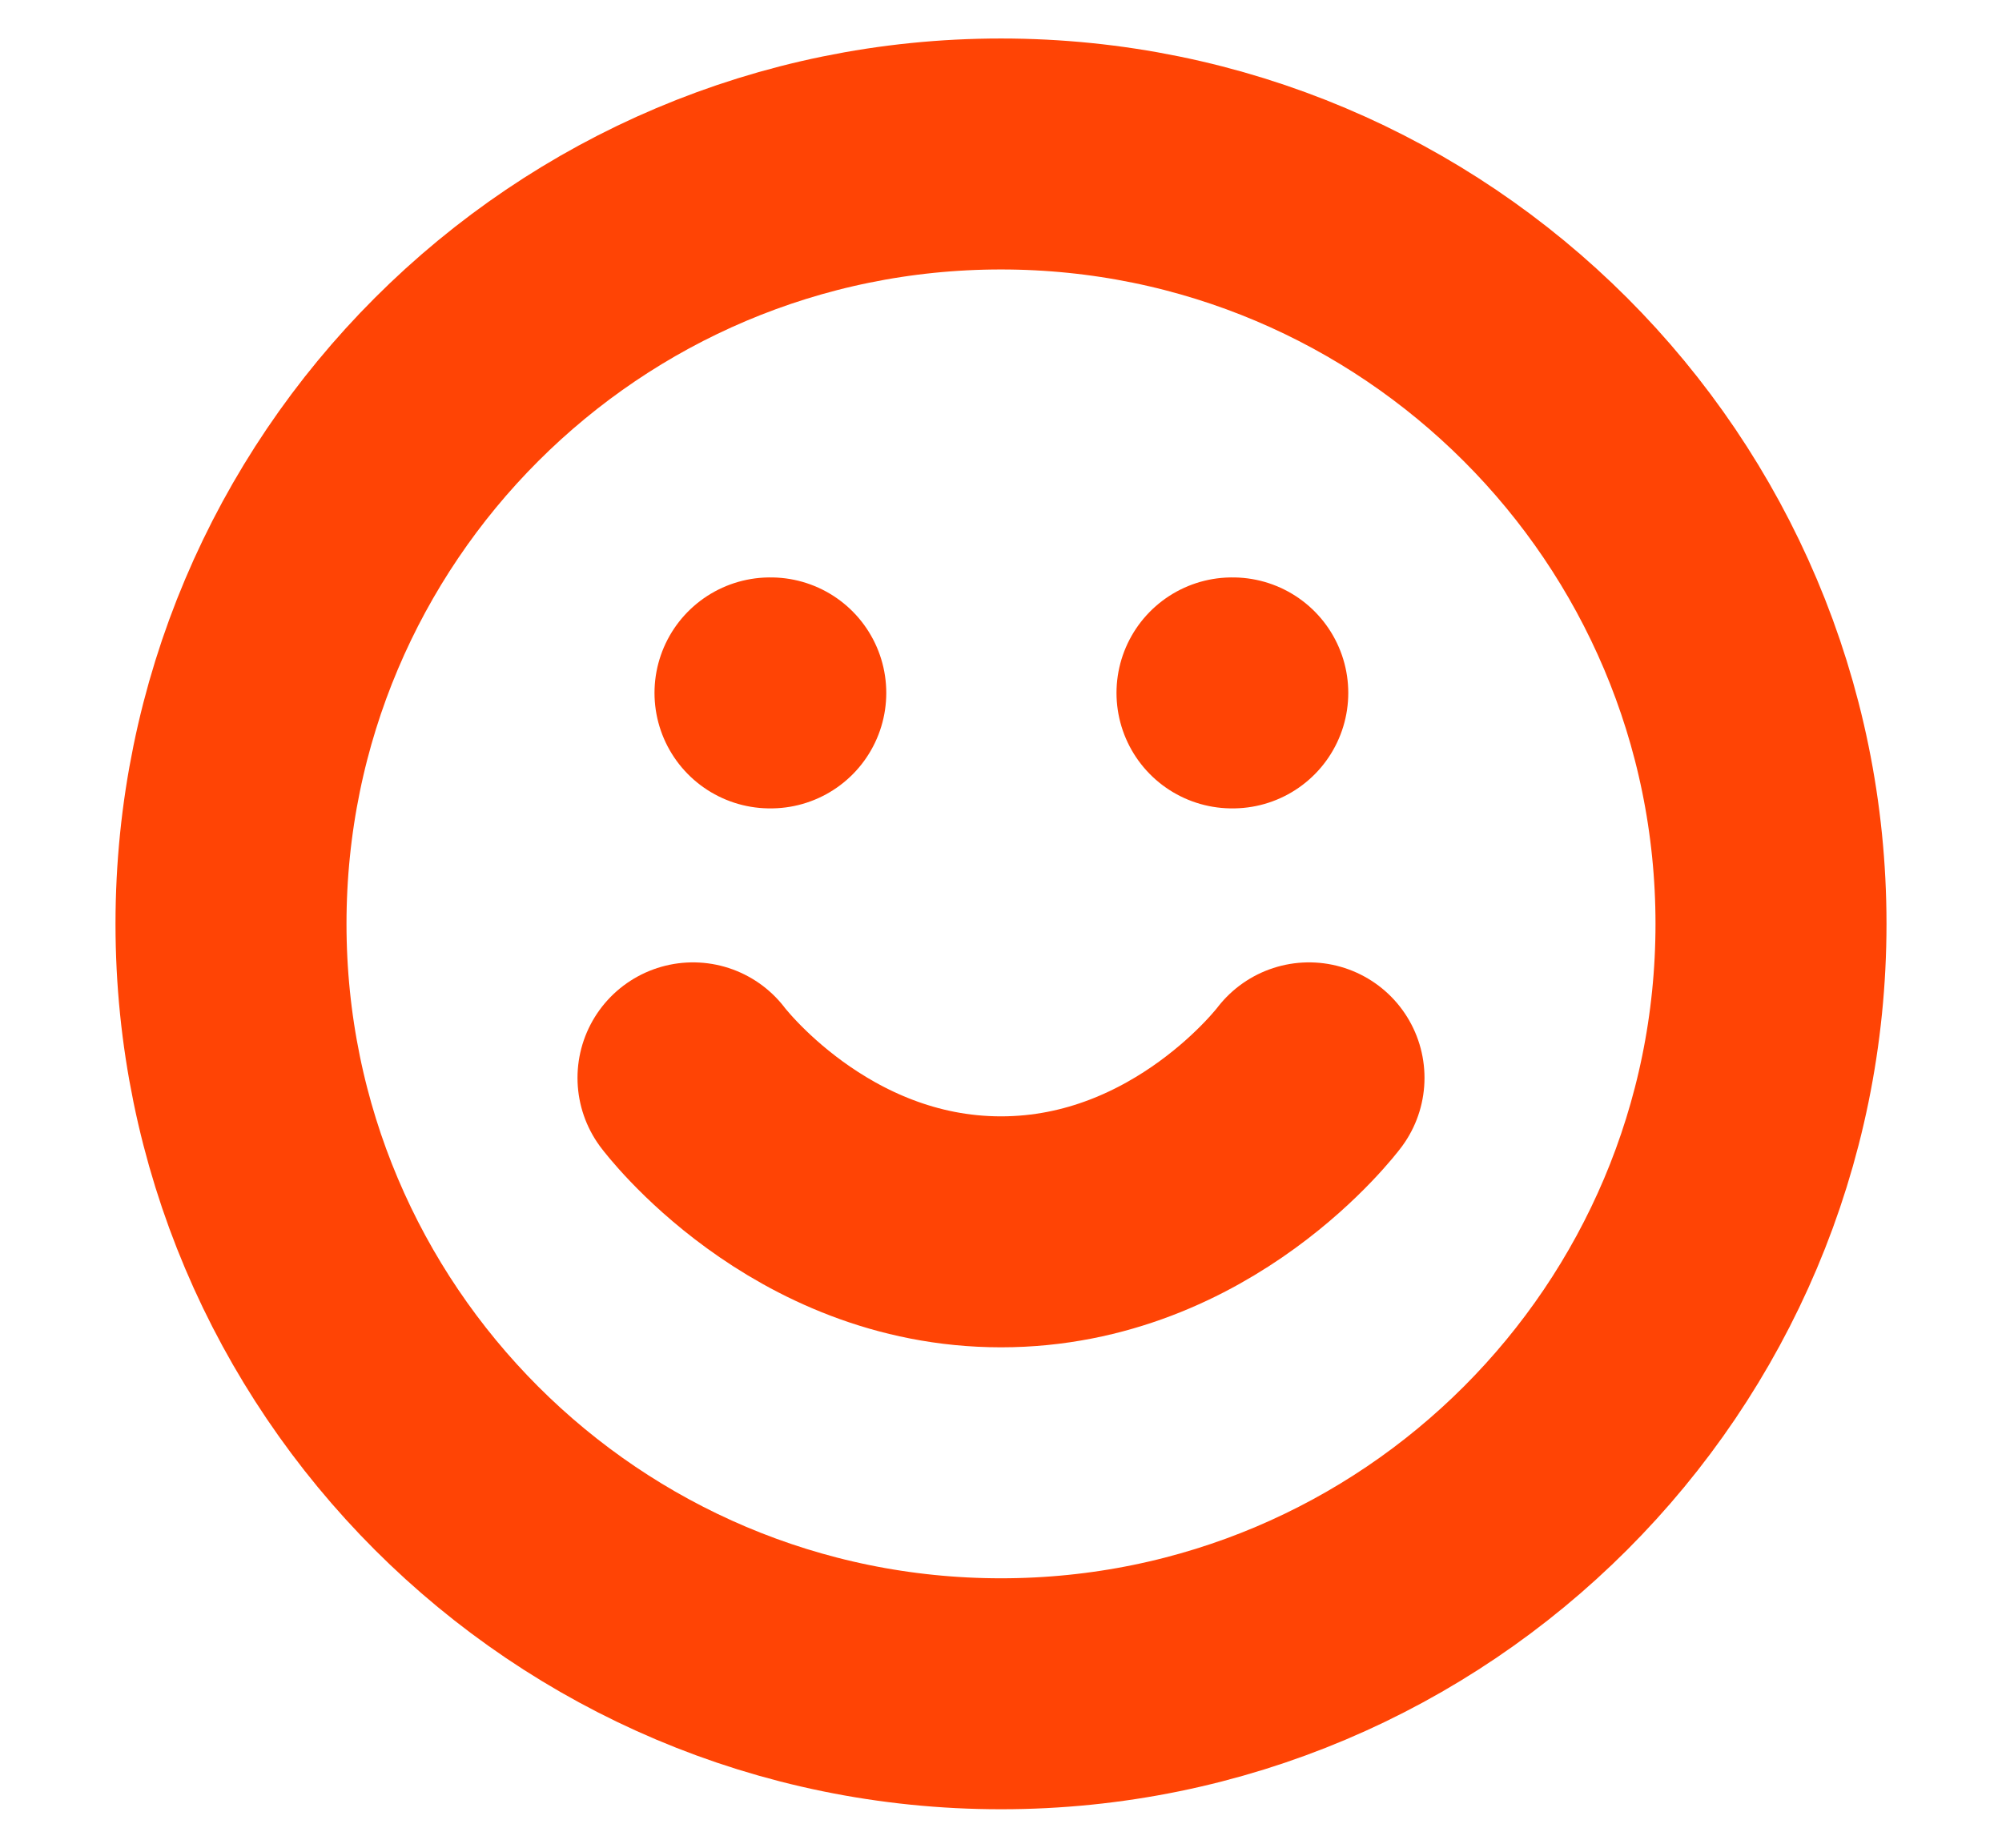 <svg width="13" height="12" viewBox="0 0 13 12" fill="none" xmlns="http://www.w3.org/2000/svg">
<g clip-path="url(#clip0_717_23980)">
<path d="M4.5 7C4.5 7 5.25 8 6.5 8C7.75 8 8.5 7 8.5 7M5 4.5H5.005M8 4.5H8.005M11.5 6C11.5 8.761 9.261 11 6.5 11C3.739 11 1.5 8.761 1.5 6C1.5 3.239 3.739 1 6.5 1C9.261 1 11.5 3.239 11.5 6Z" stroke="#FF4405" stroke-width="1.5" stroke-linecap="round" stroke-linejoin="round"/>
</g>
<defs>
<clipPath id="clip0_717_23980">
<rect width="12" height="12" fill="white" transform="translate(0.5)"/>
</clipPath>
</defs>
</svg>
